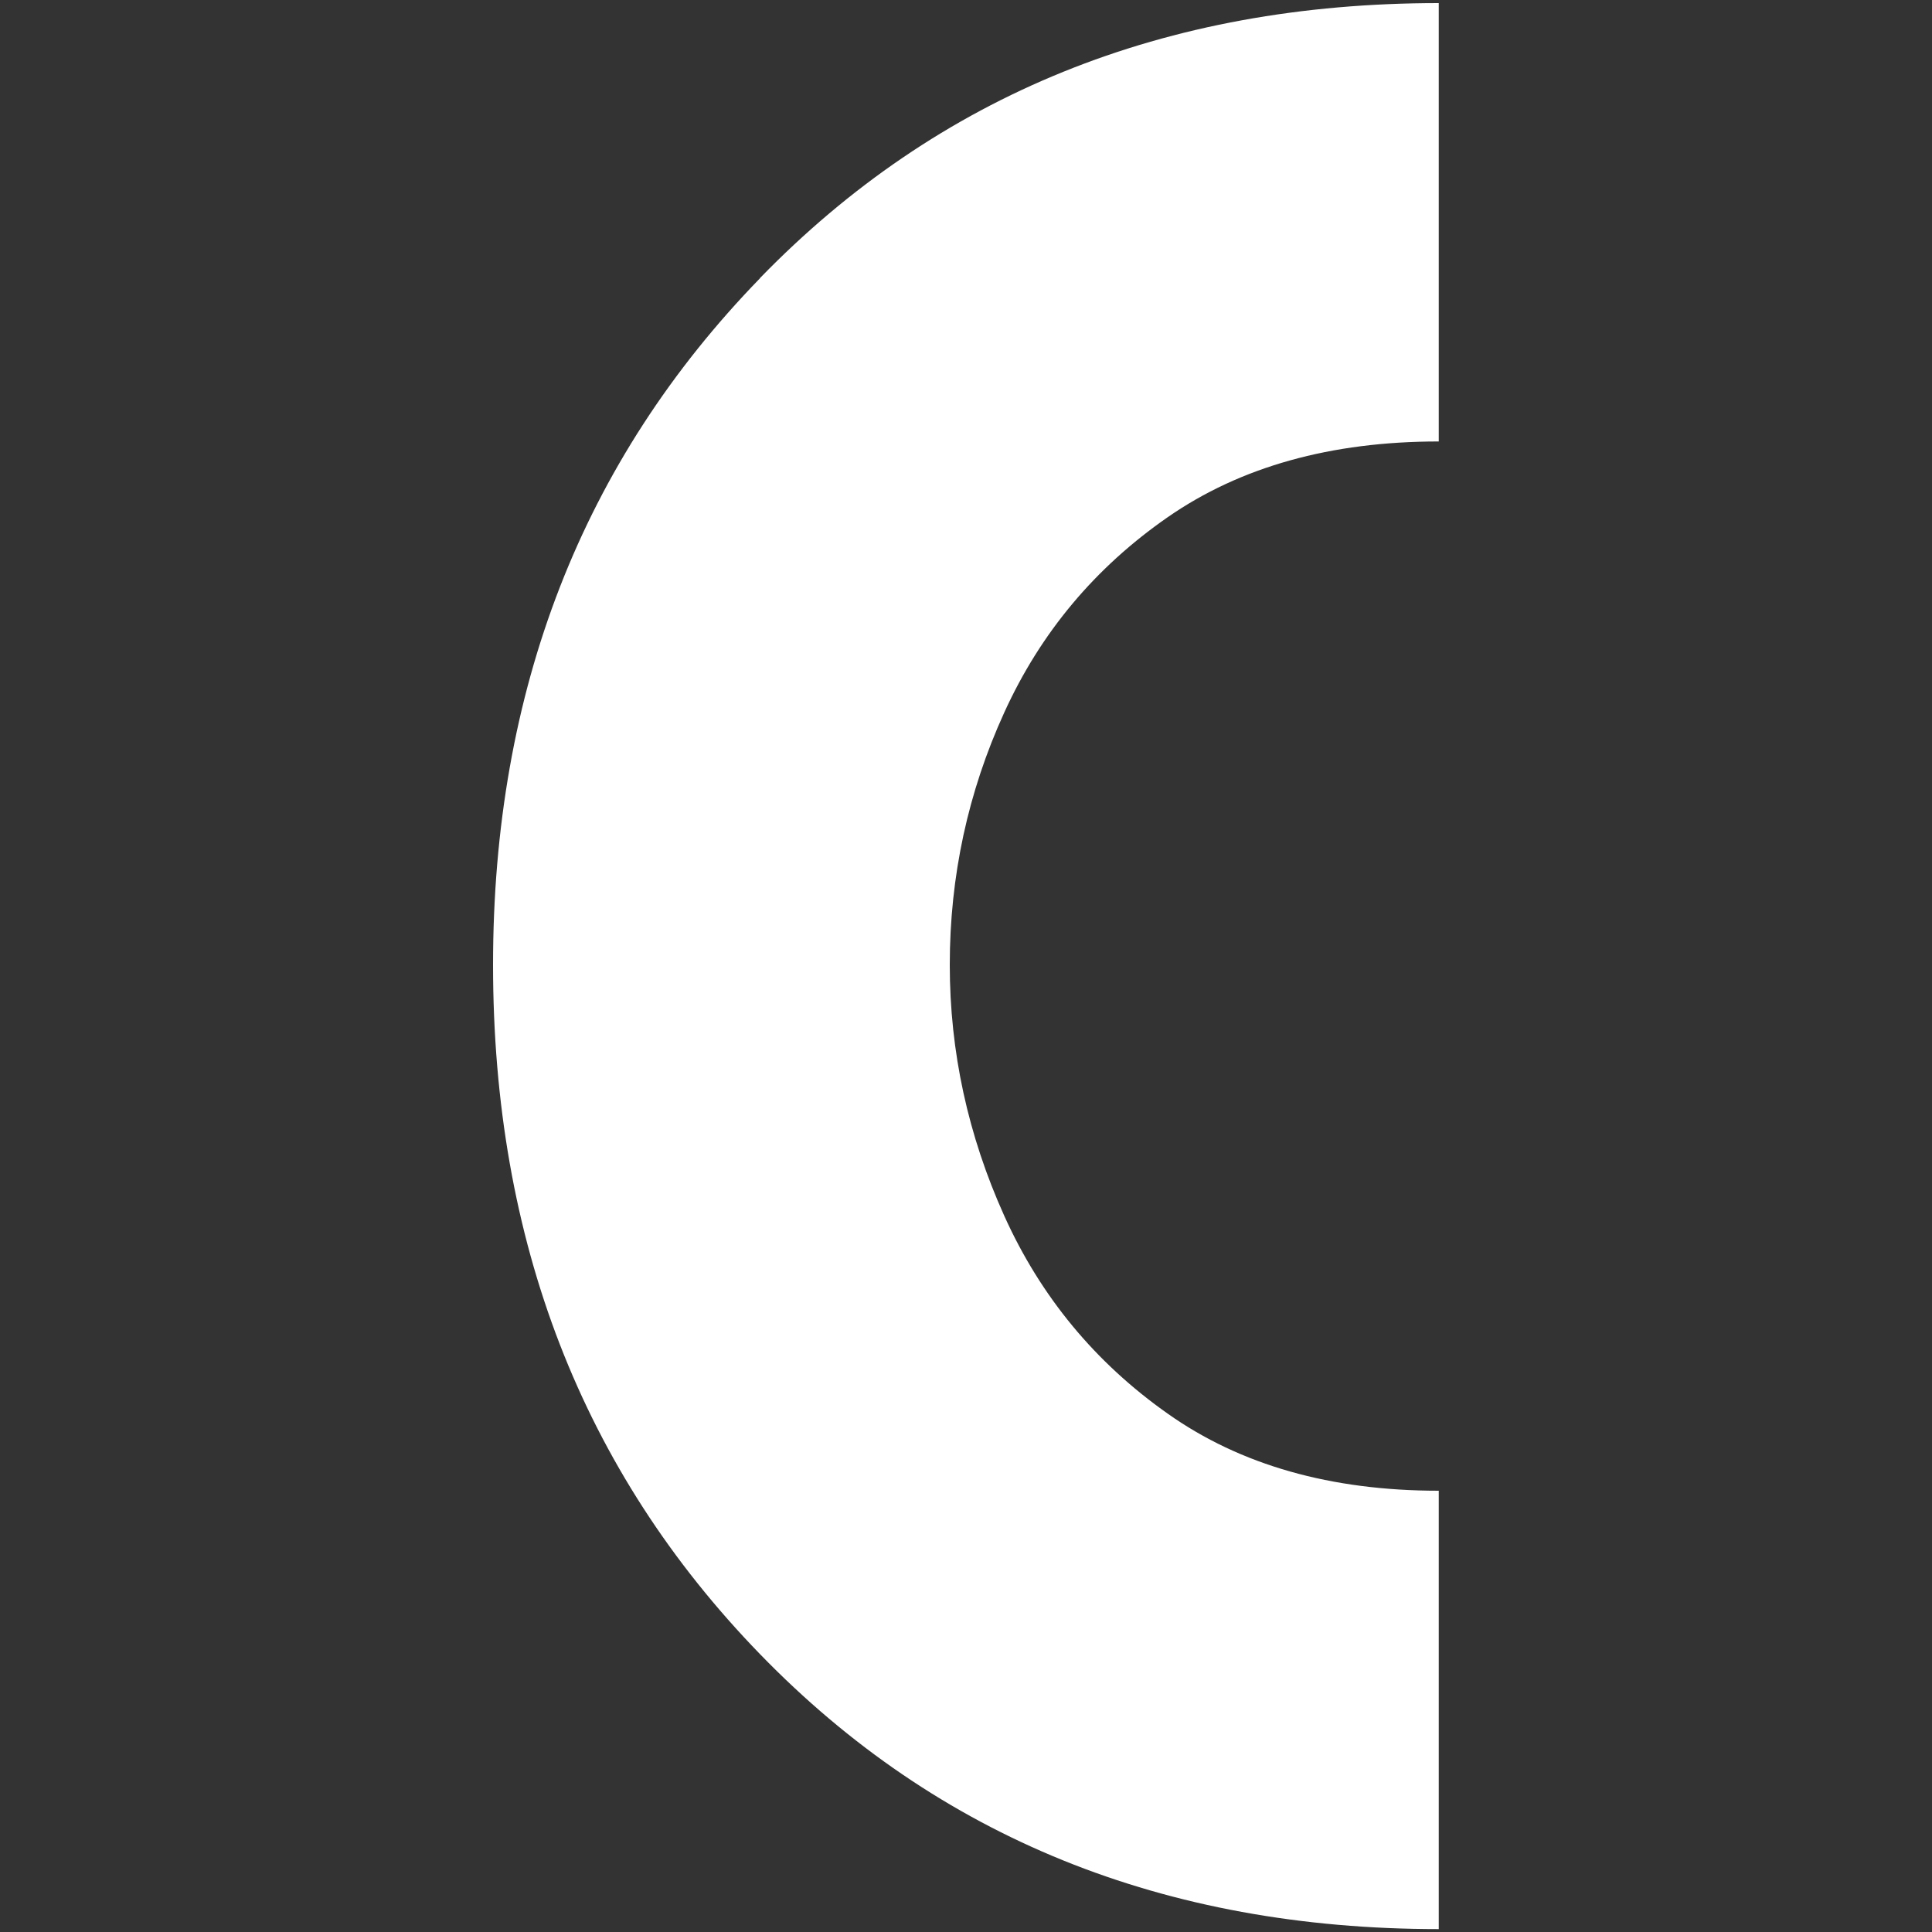 <svg xmlns="http://www.w3.org/2000/svg" id="Layer_1" viewBox="0 0 1000 1000"><rect x="0" y="0" width="1000" height="1000" fill="#333333" stroke="none"/><defs><style>      .st0 {        fill: #fff;      }    </style></defs><path class="st0" d="M393.4,143.9C485.6,49,602.7,1.6,744.7,1.6h0v226.9h0c-55.9,0-102.7,13.1-140.3,39.2-37.6,26.1-65.8,59.8-84.6,101.1-18.8,41.2-28.2,84.8-28.2,130.6,0,44.9,9.4,88.2,28.2,129.9,18.8,41.7,47,75.9,84.6,102.4,37.6,26.6,84.4,39.9,140.3,39.9h0v226.9h0c-142.1,0-259.2-47.4-351.3-142.3-92.1-94.9-138.2-213.8-138.2-356.8,0-142.1,46.1-260.6,138.2-355.4Z"></path></svg>
